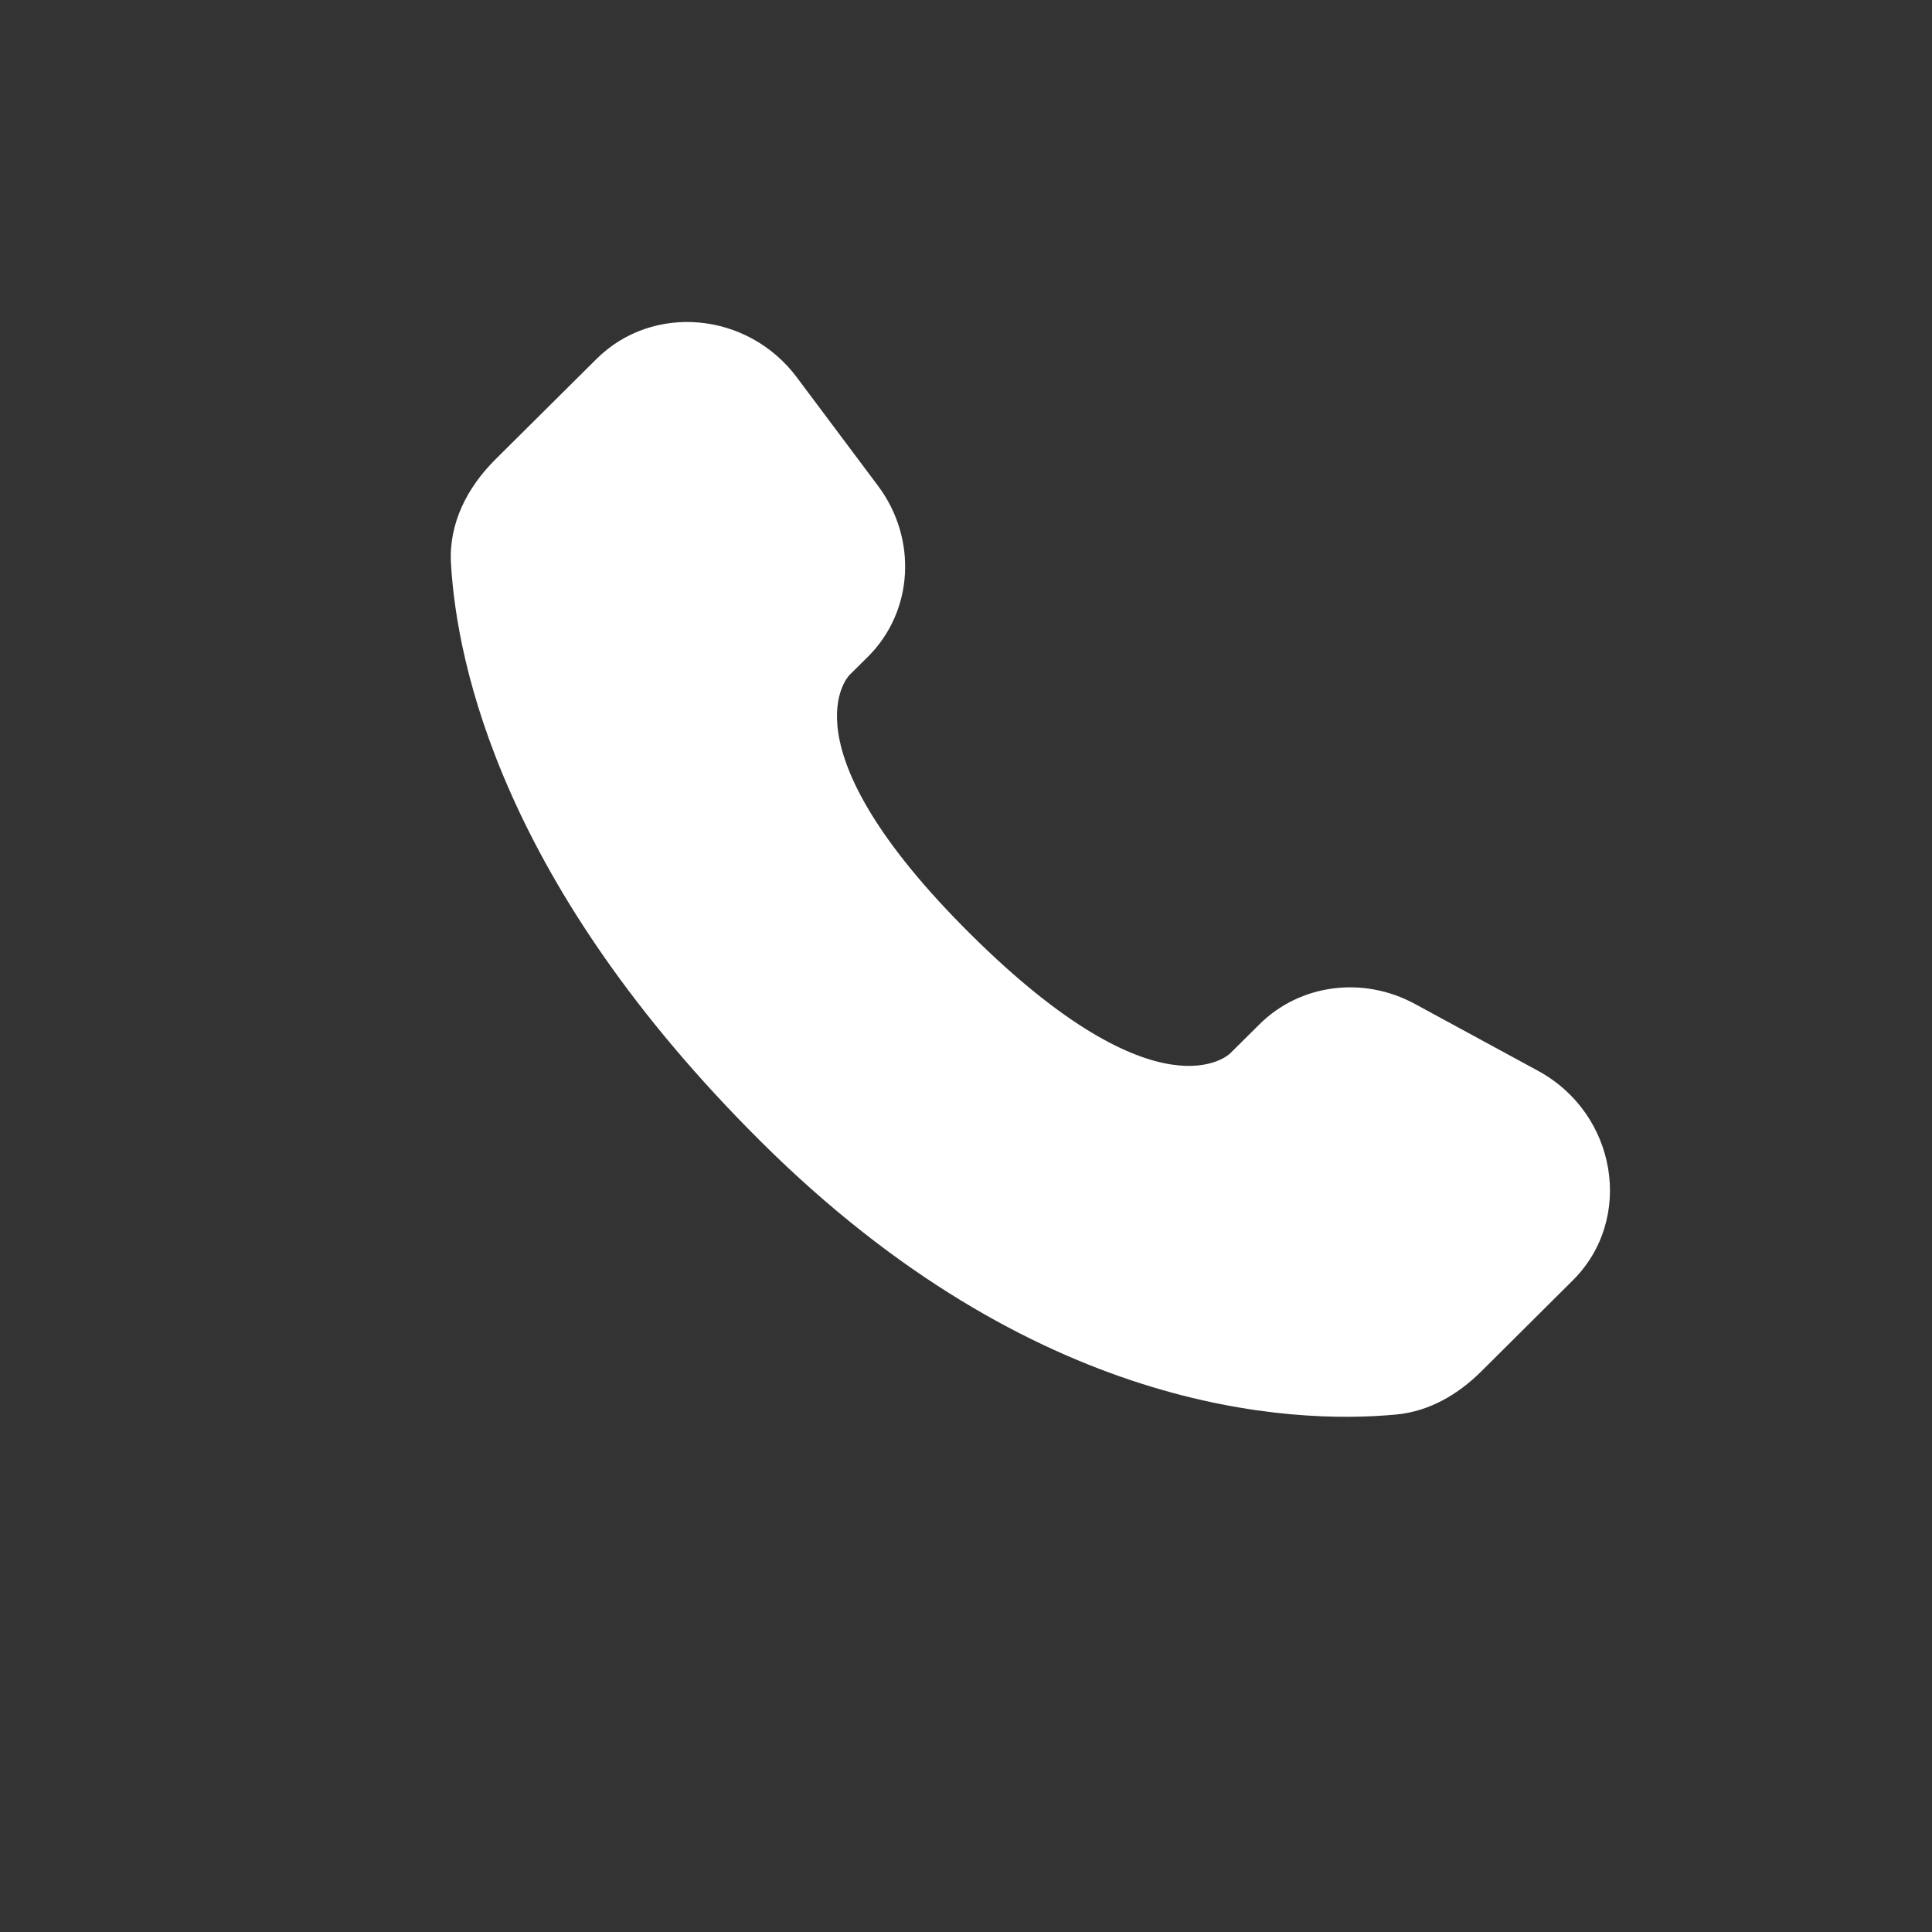 <svg width="24" height="24" viewBox="0 0 24 24" fill="none" xmlns="http://www.w3.org/2000/svg">
<rect x="0" y="0" width="24" height="24" fill="#333333" stroke="none"/>
<path d="M15.645 12.725L15.28 13.087C15.28 13.087 14.414 13.948 12.05 11.598C9.686 9.247 10.552 8.386 10.552 8.386L10.782 8.158C11.347 7.596 11.4 6.694 10.907 6.035L9.898 4.687C9.288 3.872 8.108 3.764 7.409 4.46L6.153 5.708C5.806 6.053 5.574 6.5 5.602 6.996C5.674 8.265 6.248 10.996 9.452 14.181C12.849 17.559 16.037 17.694 17.341 17.572C17.753 17.534 18.111 17.324 18.401 17.036L19.537 15.906C20.304 15.144 20.088 13.836 19.106 13.302L17.578 12.472C16.933 12.121 16.148 12.224 15.645 12.725Z" fill="white"/>
</svg>
